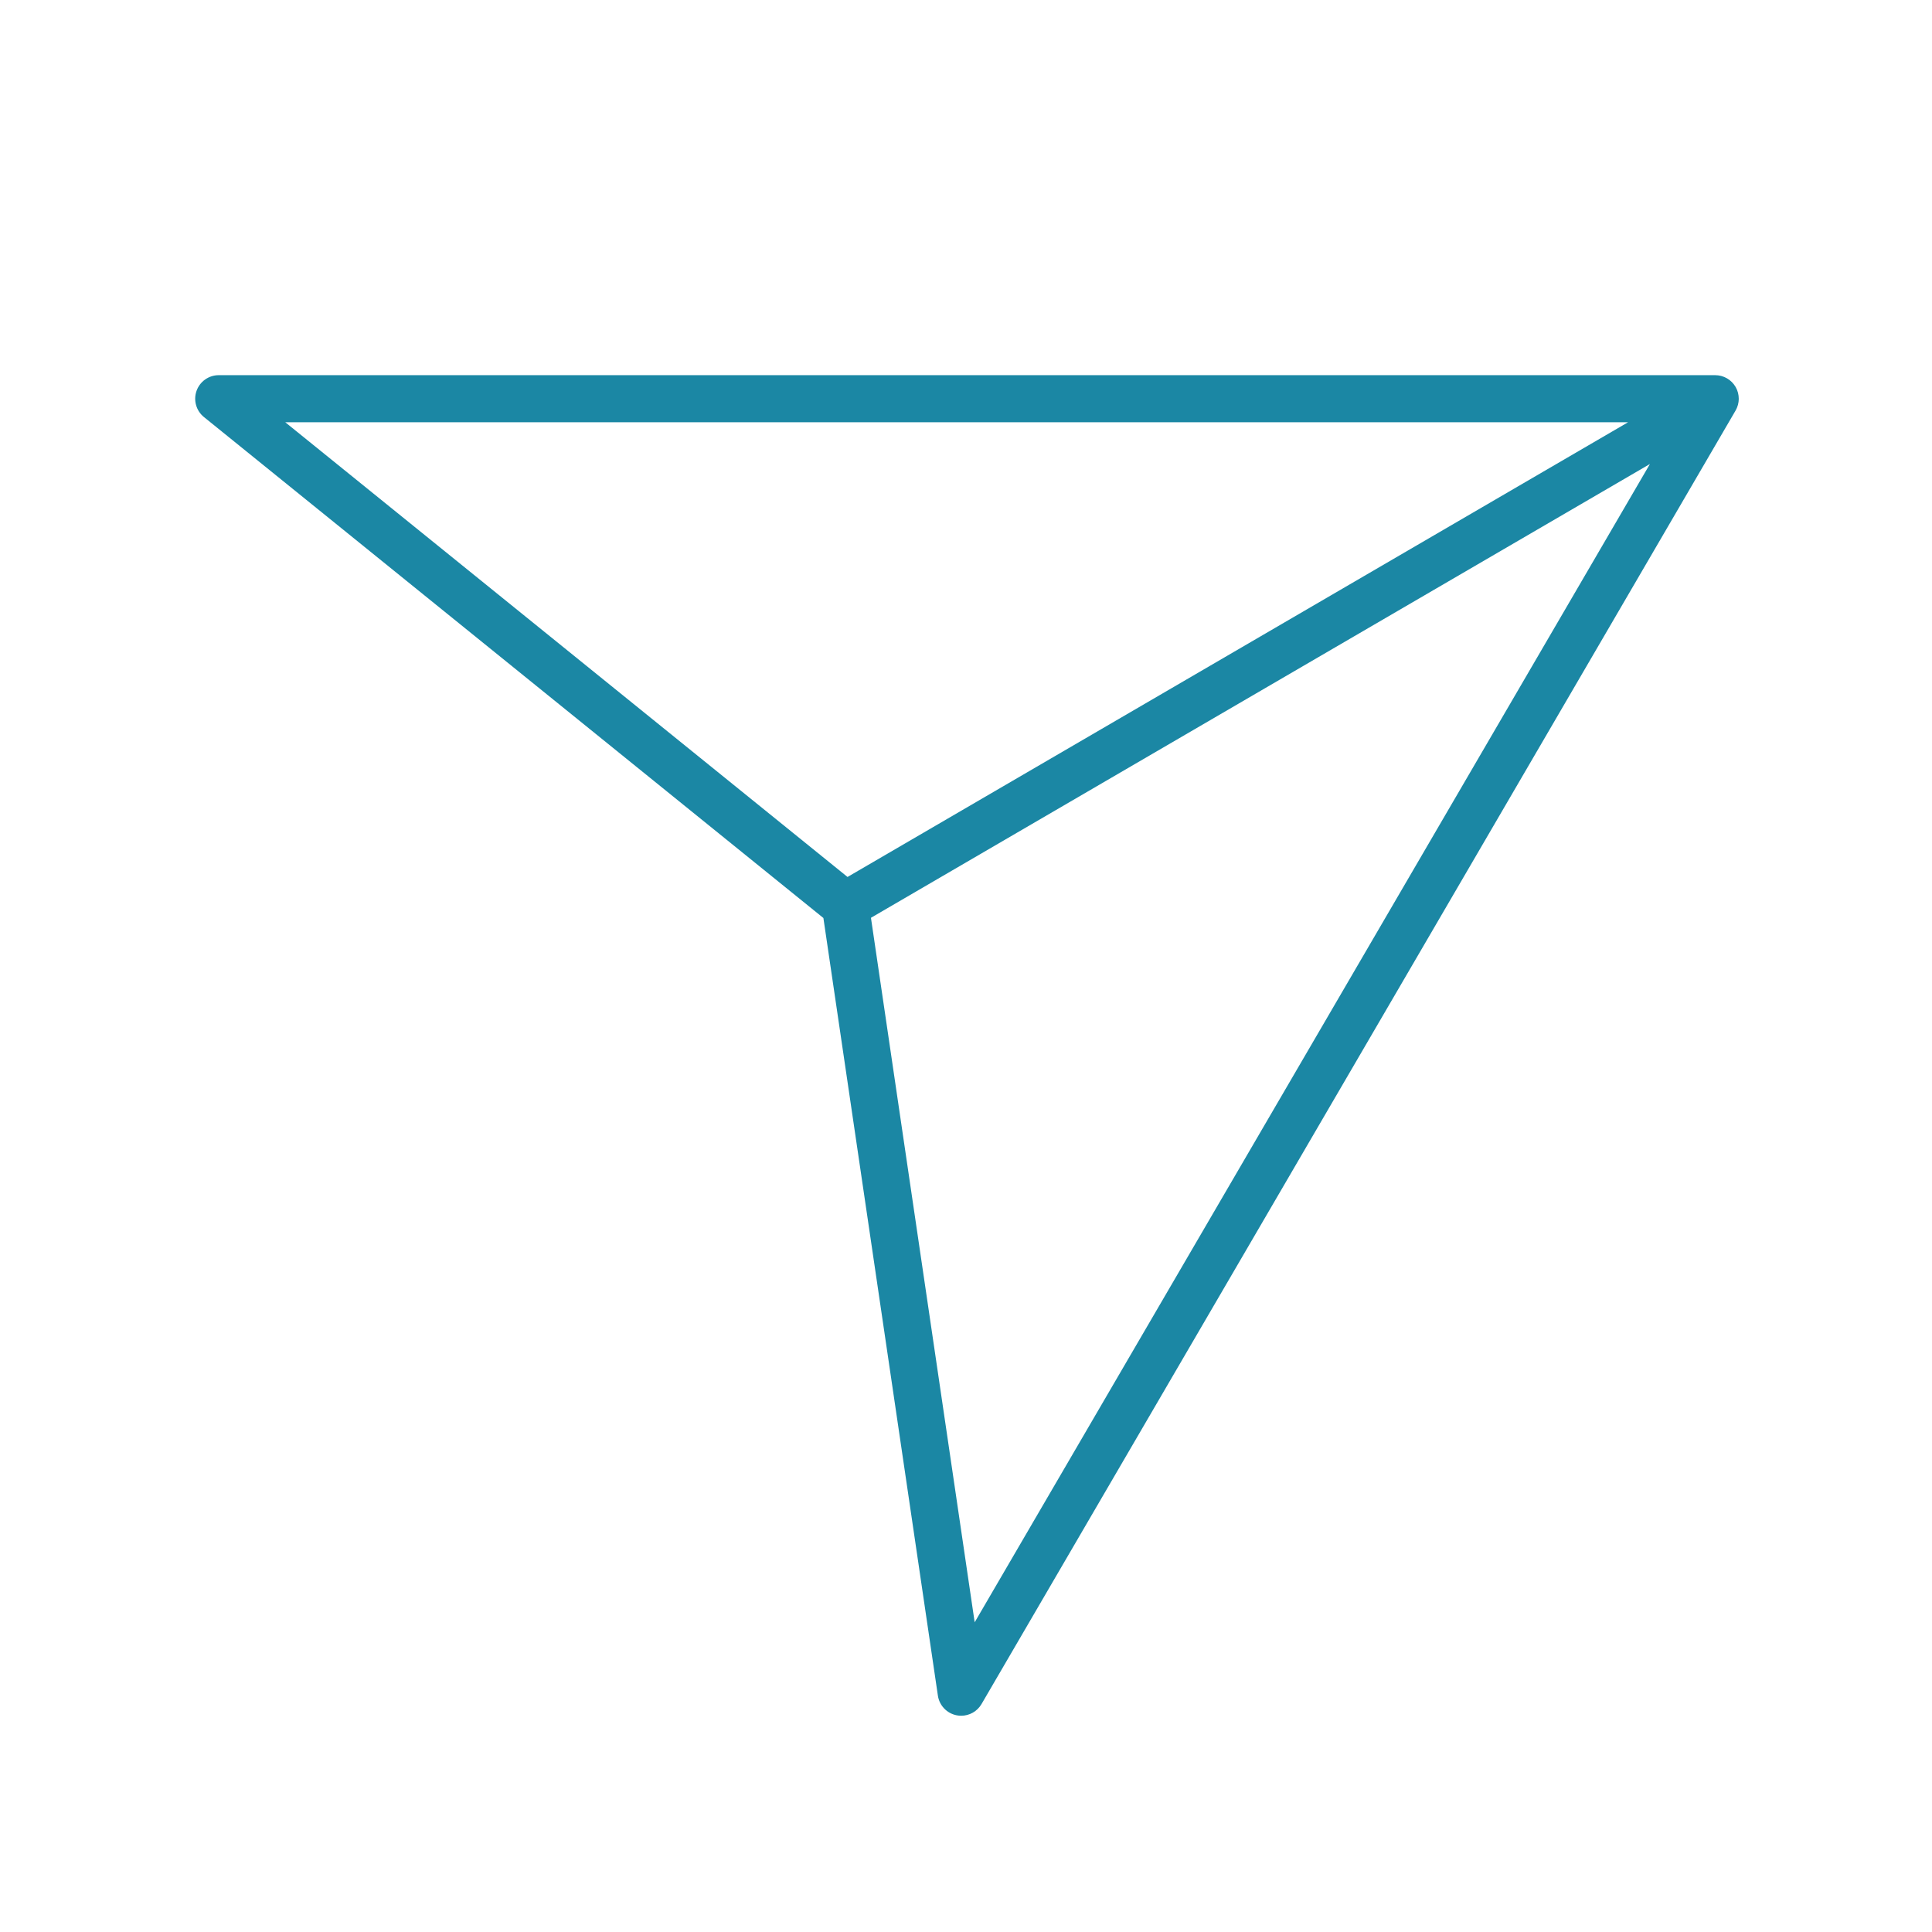 <?xml version="1.0" encoding="UTF-8" standalone="no"?>
<!DOCTYPE svg PUBLIC "-//W3C//DTD SVG 1.1//EN" "http://www.w3.org/Graphics/SVG/1.1/DTD/svg11.dtd">
<svg width="100%" height="100%" viewBox="0 0 500 500" version="1.1" xmlns="http://www.w3.org/2000/svg" xmlns:xlink="http://www.w3.org/1999/xlink" xml:space="preserve" xmlns:serif="http://www.serif.com/" style="fill-rule:evenodd;clip-rule:evenodd;stroke-linejoin:round;stroke-miterlimit:2;">
    <g>
        <path d="M449.161,106.255C449.177,106.229 449.188,106.198 449.203,106.172C449.302,105.995 449.391,105.813 449.474,105.63C449.5,105.568 449.526,105.505 449.552,105.443C449.63,105.245 449.698,105.047 449.755,104.844C449.766,104.818 449.776,104.786 449.786,104.755C449.844,104.531 449.891,104.297 449.922,104.063C449.932,104 449.938,103.938 449.948,103.87C449.969,103.688 449.979,103.505 449.984,103.323L449.984,103.135C449.984,102.656 449.922,102.177 449.802,101.698C449.786,101.646 449.771,101.589 449.755,101.536C449.703,101.354 449.646,101.177 449.578,100.995C449.552,100.932 449.526,100.87 449.5,100.807C449.417,100.609 449.323,100.411 449.214,100.219C449.203,100.198 449.193,100.177 449.182,100.151C449.177,100.151 449.177,100.146 449.172,100.141C449.167,100.135 449.167,100.13 449.161,100.12C449.042,99.911 448.906,99.714 448.76,99.526C448.724,99.479 448.688,99.432 448.651,99.385C448.531,99.234 448.406,99.094 448.271,98.953C448.229,98.911 448.188,98.865 448.141,98.823C447.984,98.667 447.818,98.526 447.646,98.391C447.63,98.375 447.615,98.359 447.594,98.349C447.401,98.198 447.198,98.063 446.984,97.938C446.943,97.917 446.901,97.891 446.854,97.87C446.688,97.776 446.516,97.693 446.344,97.615C446.281,97.589 446.219,97.563 446.156,97.536C445.964,97.458 445.766,97.391 445.568,97.333C445.536,97.323 445.505,97.313 445.474,97.302C445.245,97.245 445.01,97.198 444.771,97.161C444.714,97.156 444.651,97.151 444.594,97.141C444.396,97.12 444.203,97.104 444.005,97.104C443.969,97.104 443.932,97.094 443.901,97.094L56.609,97.094C54.026,97.094 51.724,98.724 50.865,101.156C50.005,103.589 50.771,106.302 52.776,107.927L213.094,237.578L242.724,438.828C243.104,441.391 245.057,443.432 247.599,443.922C247.984,443.995 248.37,444.031 248.755,444.031C250.891,444.031 252.911,442.906 254.016,441.01L449.104,106.354L449.161,106.255ZM421.339,109.281L219.339,226.958L73.828,109.281L421.339,109.281ZM252.245,419.849L225.401,237.526L427,120.083L252.245,419.849Z" style="fill:rgb(27,135,164);fill-rule:nonzero;"/>
    </g>
</svg>
